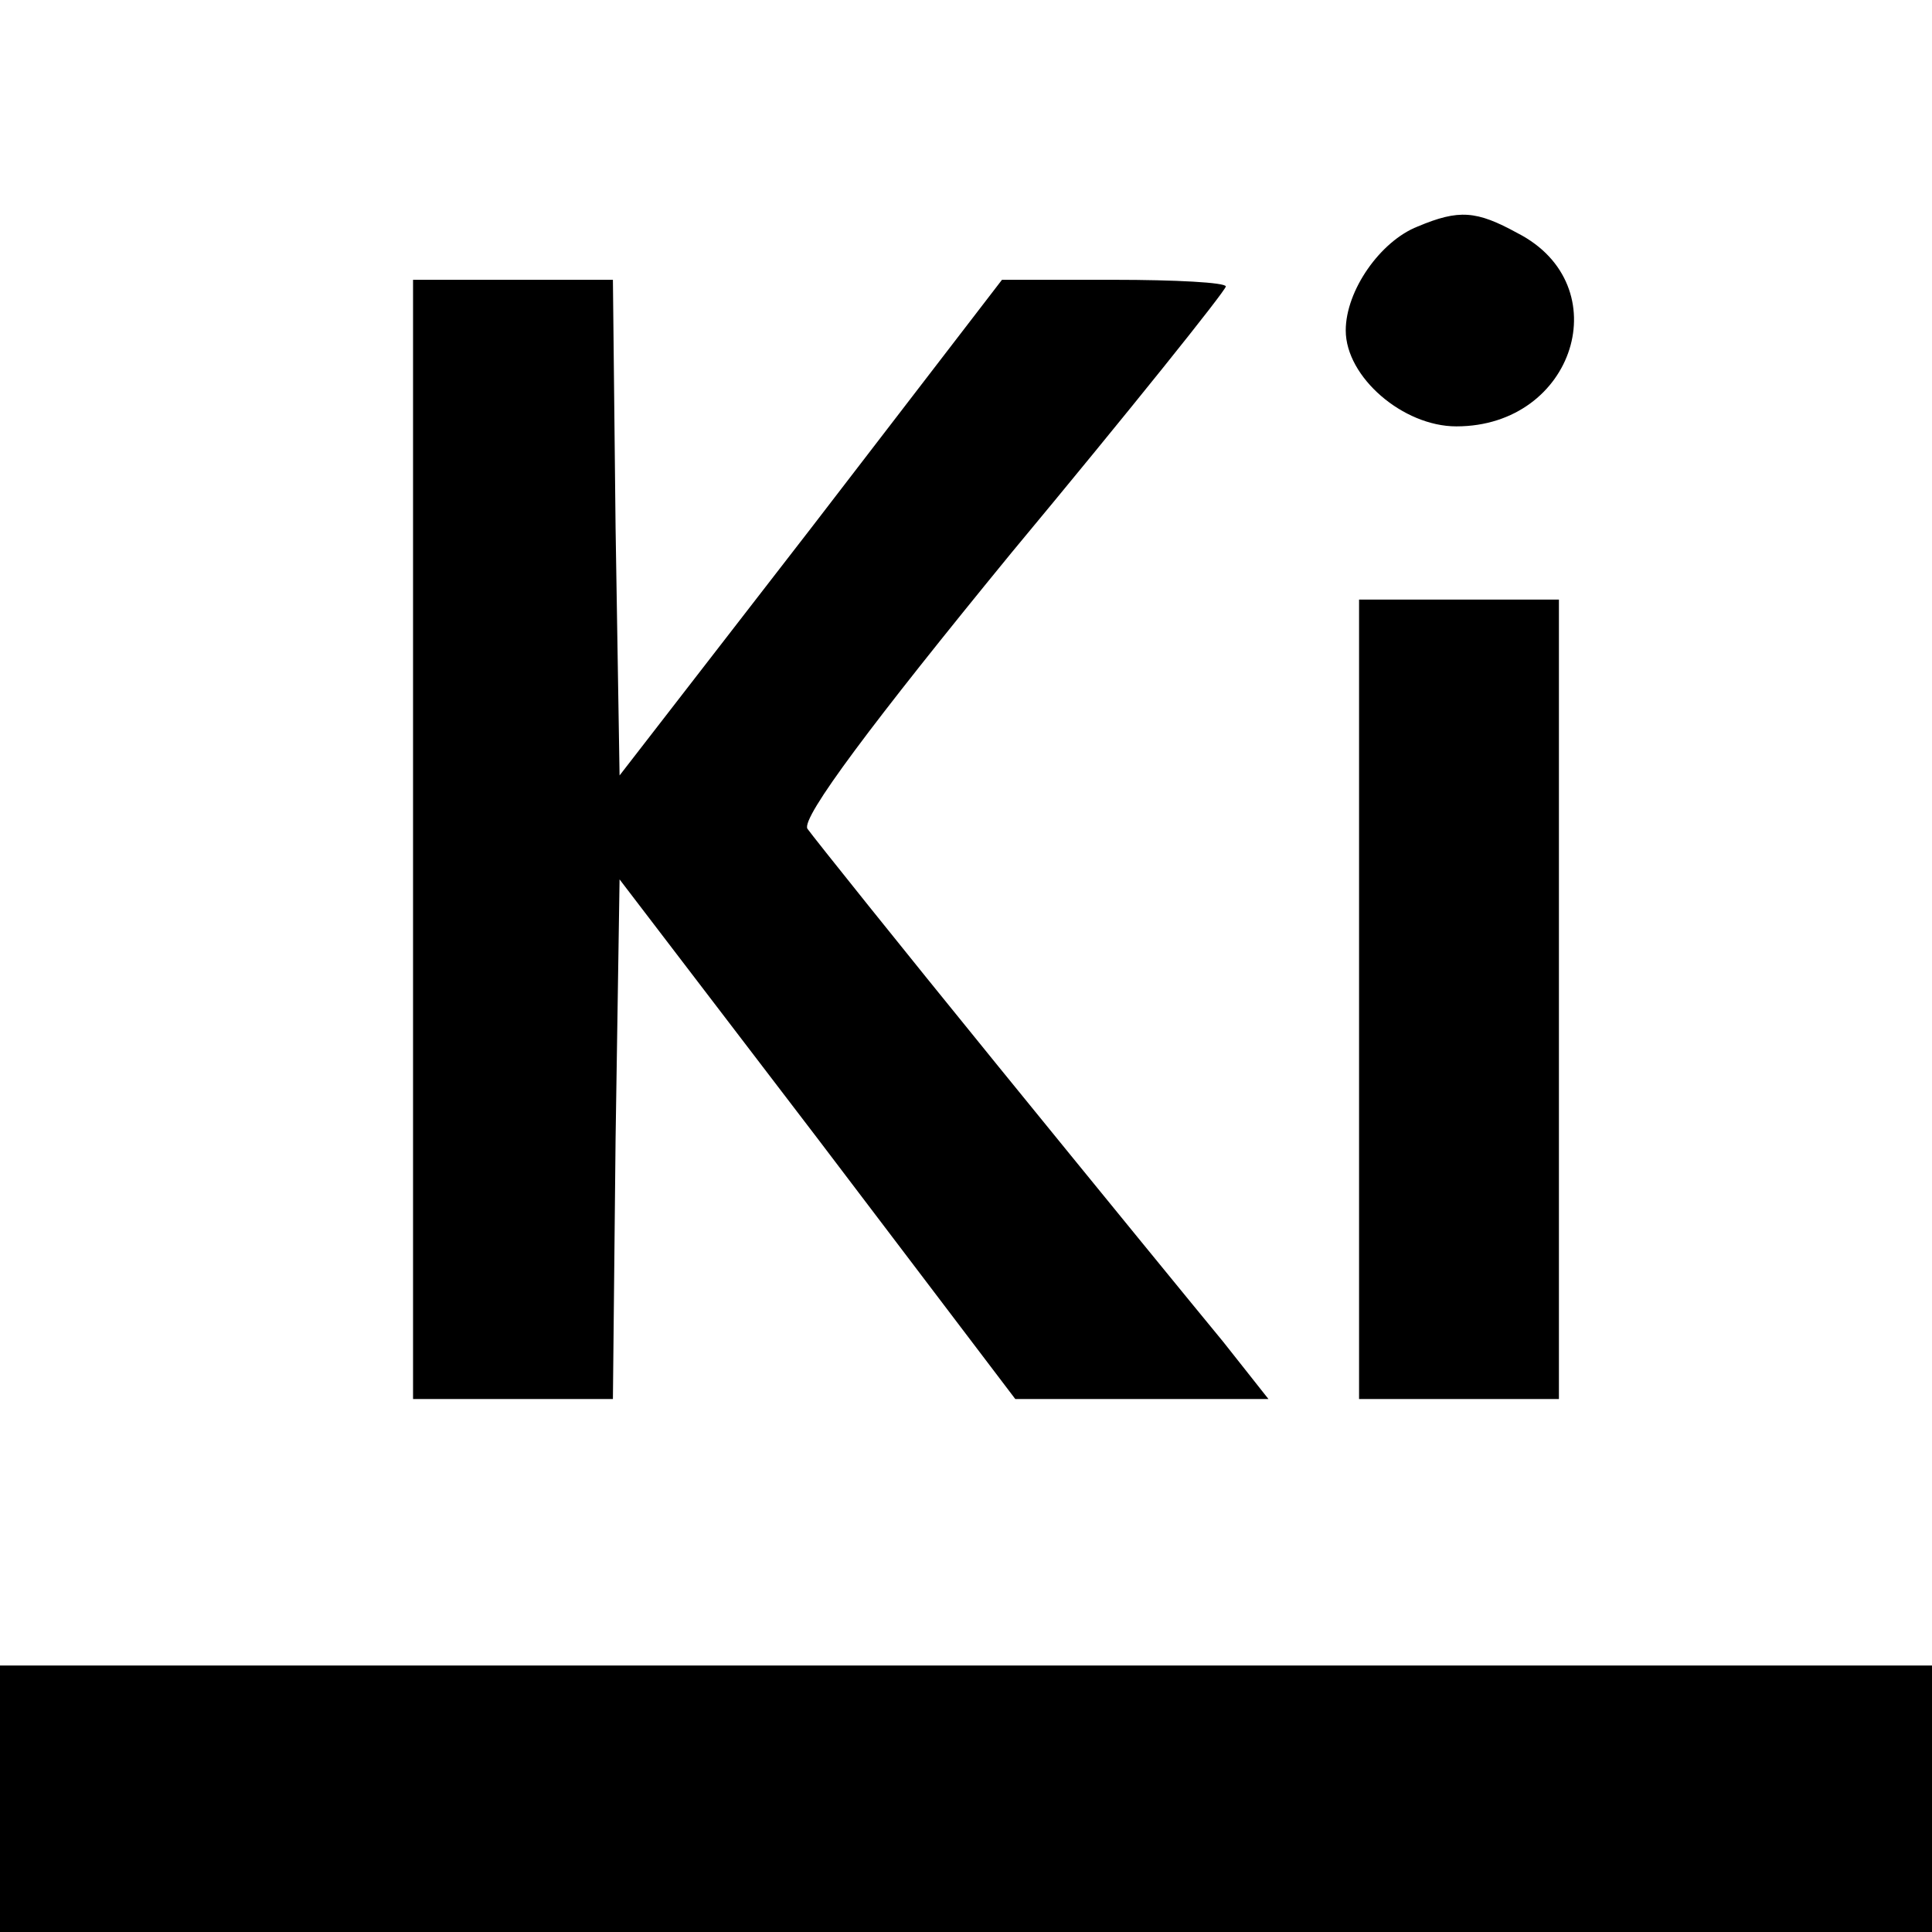 <?xml version="1.0" standalone="no"?>
<!DOCTYPE svg PUBLIC "-//W3C//DTD SVG 20010904//EN"
 "http://www.w3.org/TR/2001/REC-SVG-20010904/DTD/svg10.dtd">
<svg version="1.0" xmlns="http://www.w3.org/2000/svg"
 width="145pt" height="145pt" viewBox="0 0 145 145"
 preserveAspectRatio="xMidYMid meet">
<g transform="translate(0,145) scale(0.1,-0.1)"
fill="#000000" stroke="none">
<path d="M1064 1280 c-28 -11 -54 -48 -54 -78 0 -35 43 -72 83 -72 89 0 122
106 46 145 -31 17 -44 18 -75 5z"/>
<path d="M310 820 l0 -420 75 0 75 0 2 195 3 195 149 -195 148 -195 95 0 95 0
-34 43 c-19 23 -95 116 -169 207 -74 91 -138 171 -143 178 -5 8 49 80 153 207
89 107 161 197 161 200 0 3 -38 5 -84 5 l-84 0 -143 -186 -144 -186 -3 186 -2
186 -75 0 -75 0 0 -420z"/>
<path d="M1020 700 l0 -300 75 0 75 0 0 300 0 300 -75 0 -75 0 0 -300z"/>
<path d="M0 100 l0 -100 725 0 725 0 0 100 0 100 -725 0 -725 0 0 -100z"/>
</g>
</svg>
